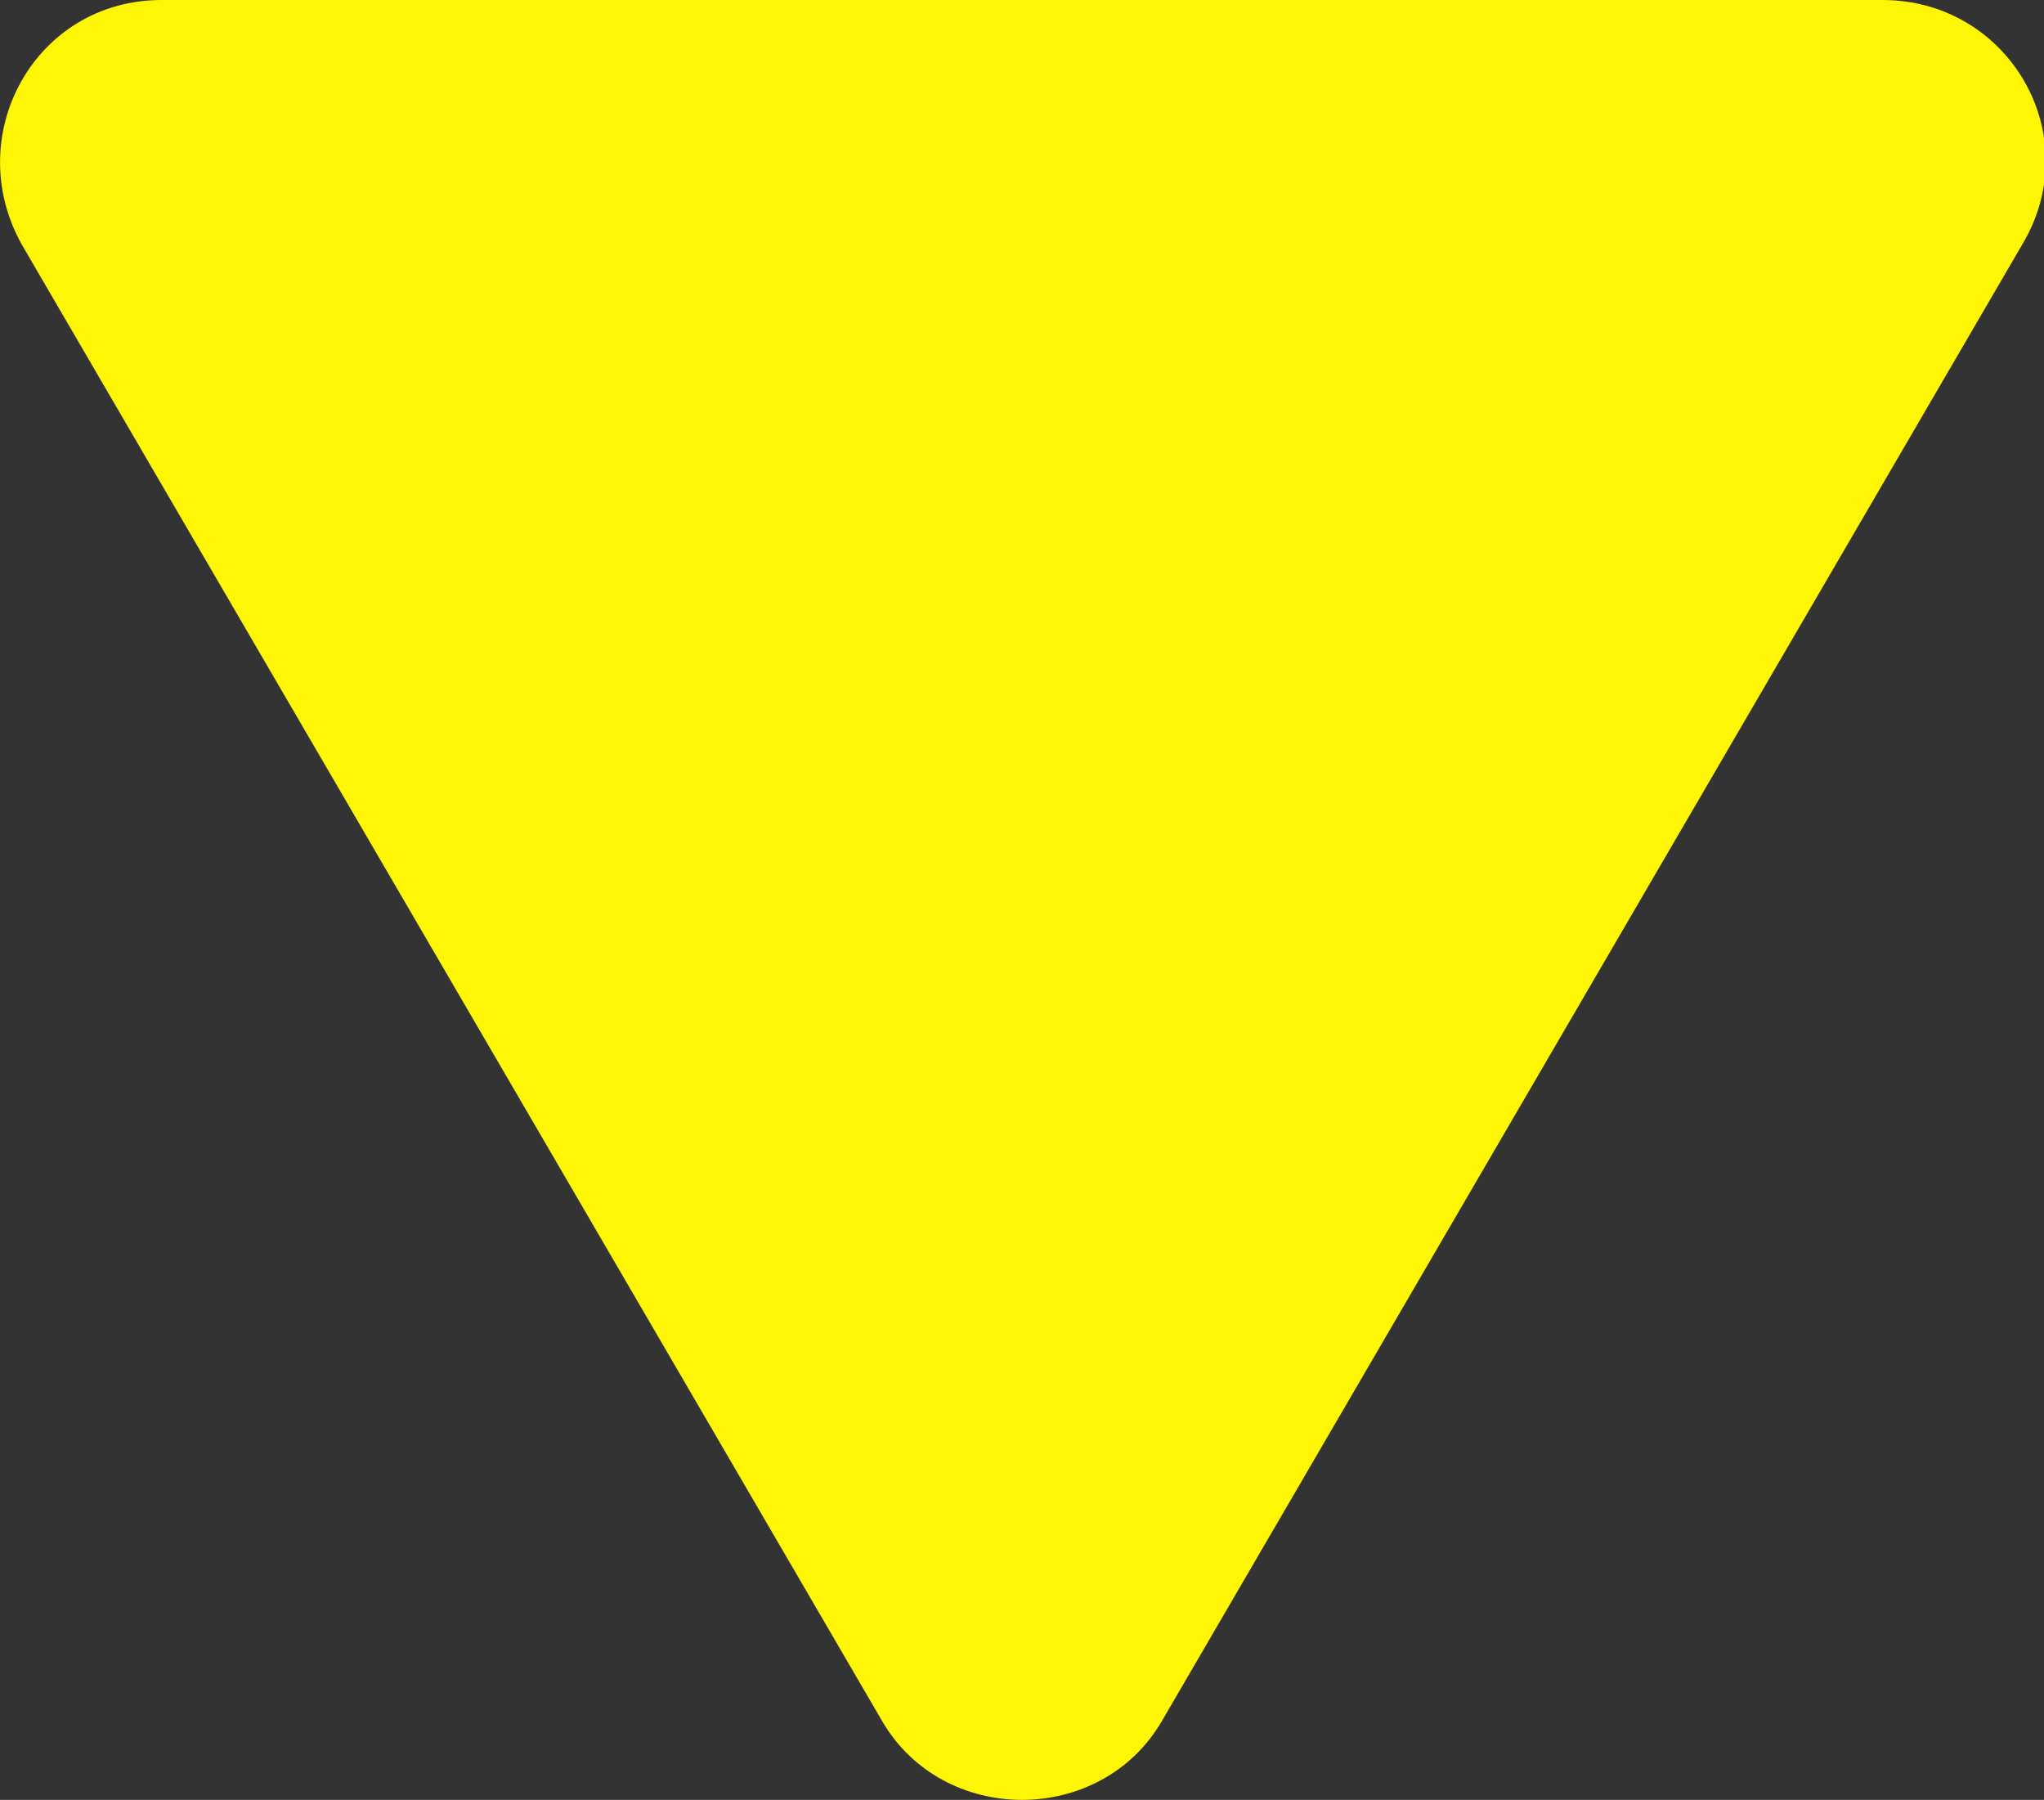 <?xml version="1.0" encoding="utf-8"?>
<!-- Generator: Adobe Illustrator 24.0.0, SVG Export Plug-In . SVG Version: 6.00 Build 0)  -->
<svg version="1.1" id="Livello_1" xmlns="http://www.w3.org/2000/svg" xmlns:xlink="http://www.w3.org/1999/xlink" x="0px" y="0px"
	 viewBox="0 0 46.8 41.2" style="enable-background:new 0 0 46.8 41.2;" xml:space="preserve">
<rect x="0" y="0" width="46.8" height="41.2" fill="#333333" stroke="none"/>
<style type="text/css">
	.st0{fill:#FFF605;}
</style>
<path class="st0" d="M0.5,5.6l19.7,33.8c1.4,2.4,5,2.4,6.4,0L46.3,5.6C47.8,3.1,46,0,43.1,0H3.7C0.8,0-0.9,3.1,0.5,5.6z"/>
</svg>
